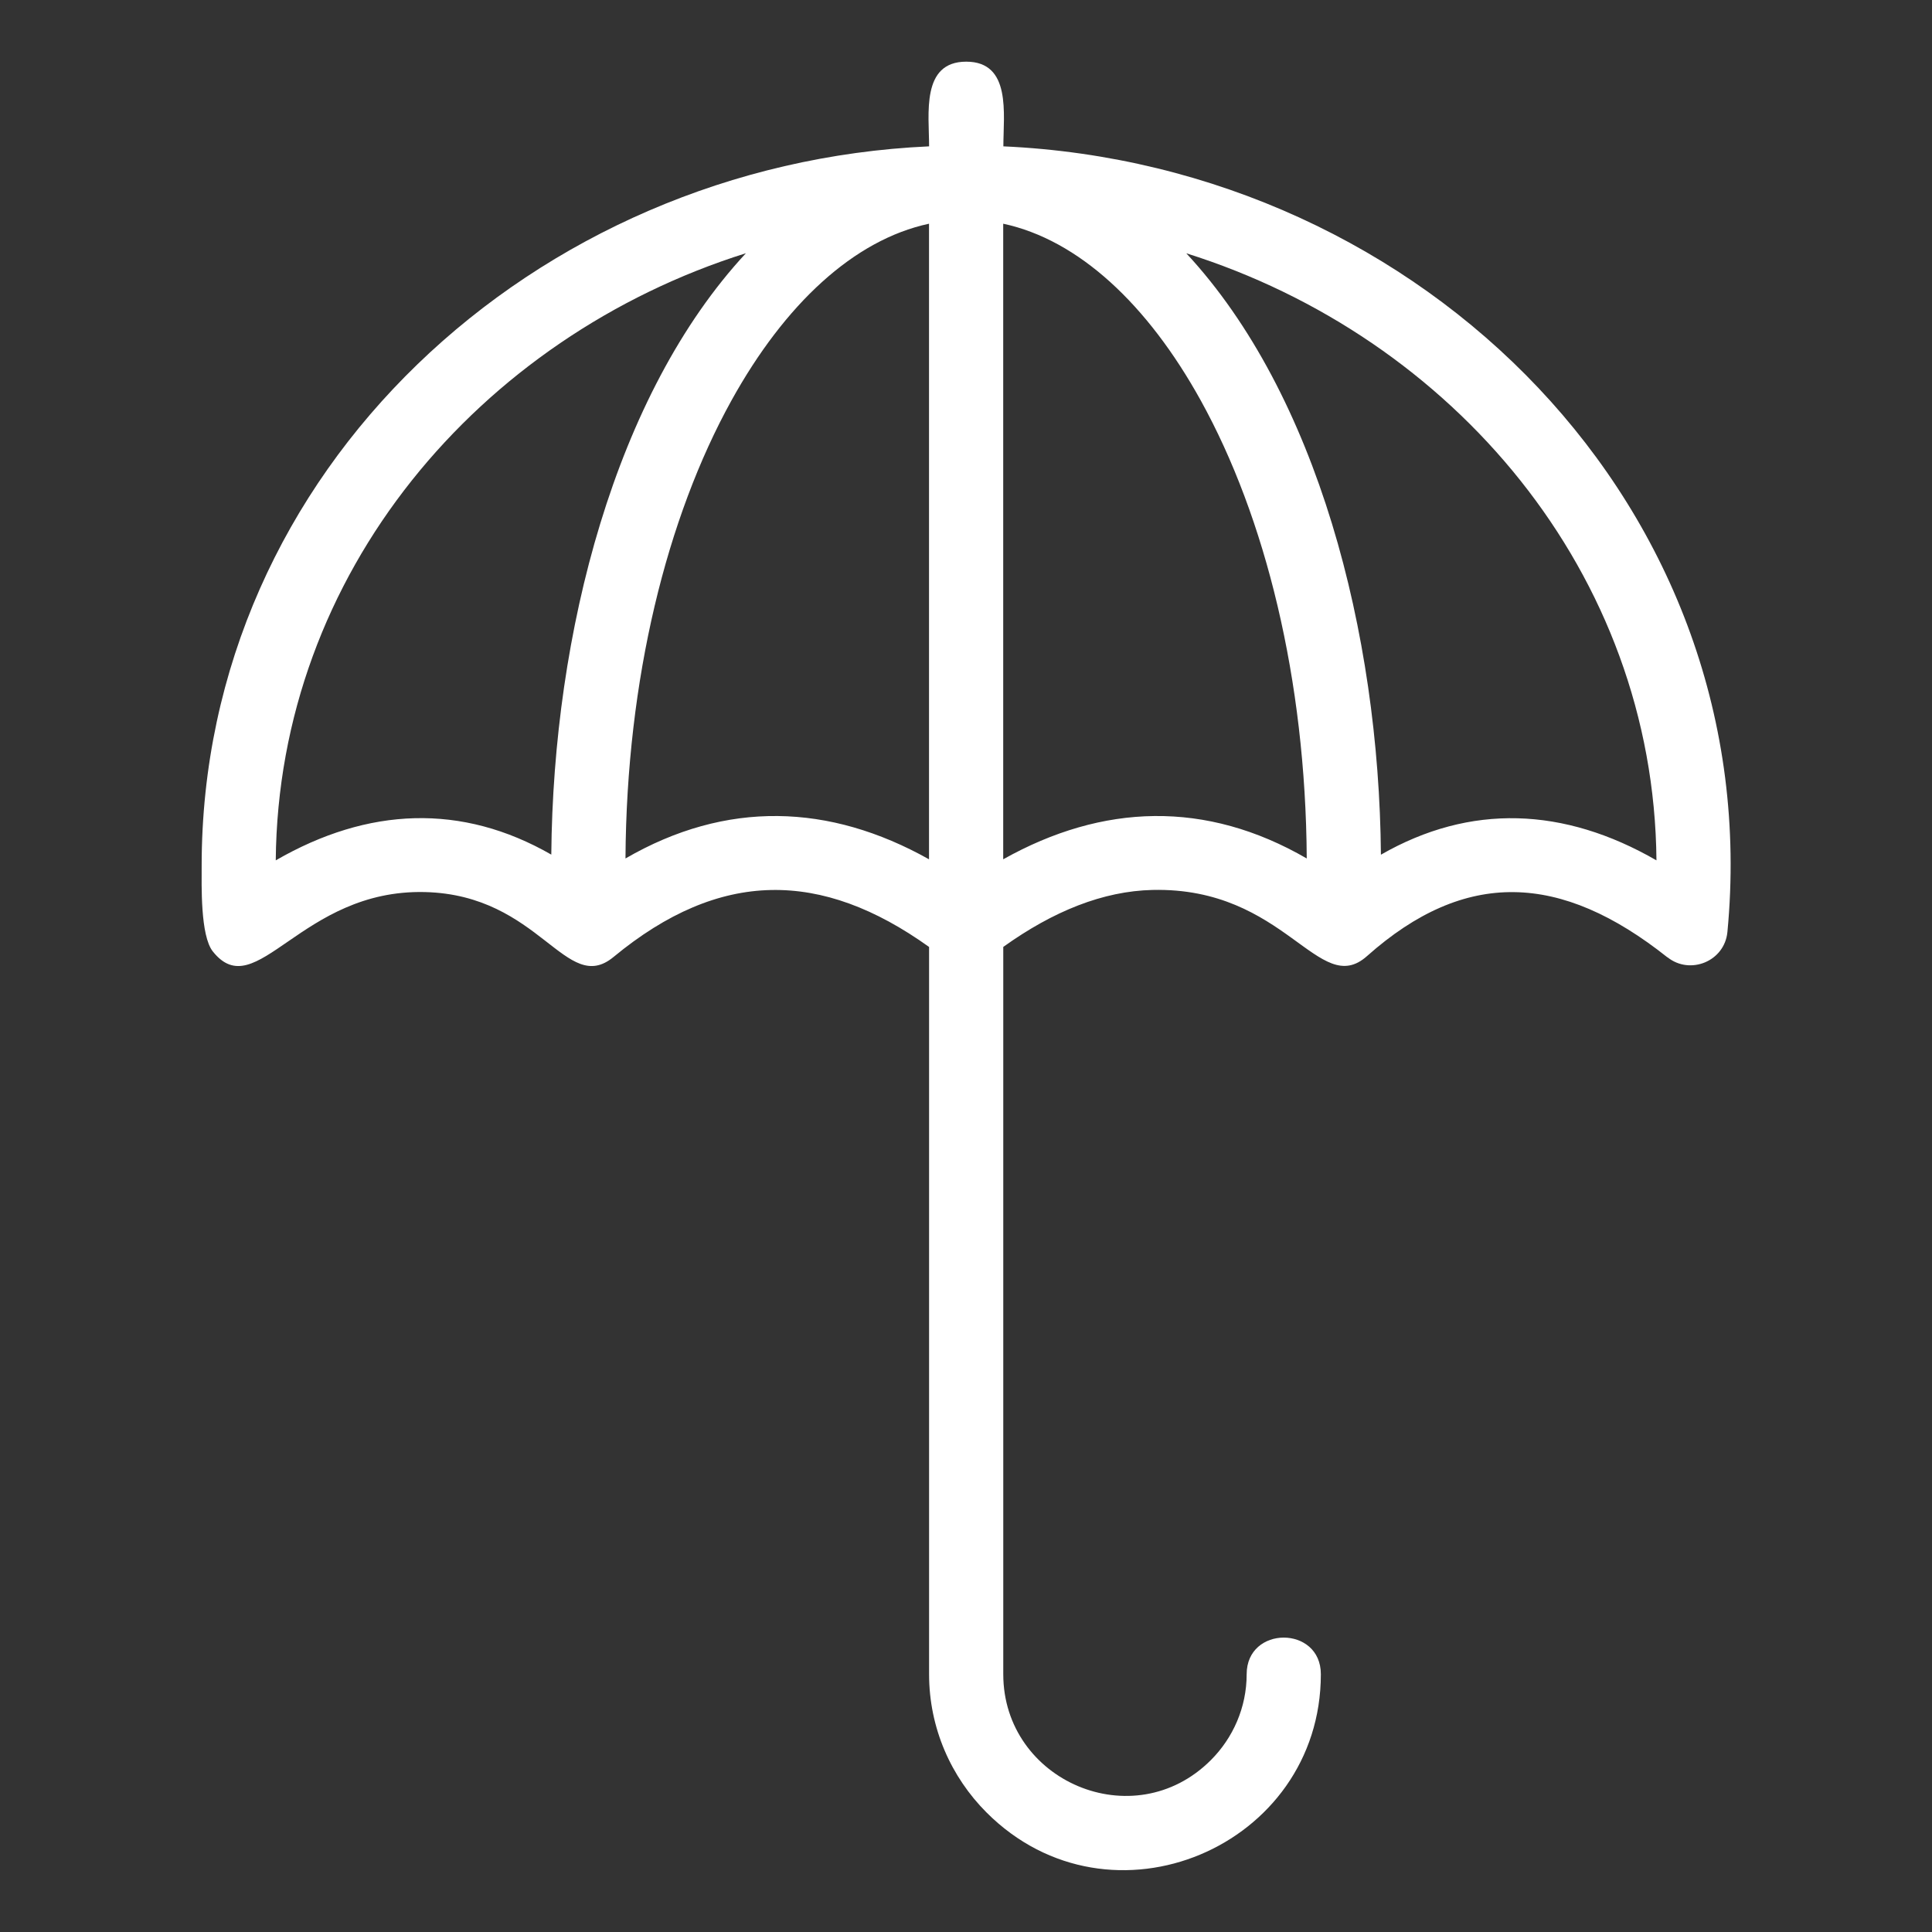 <?xml version="1.0" encoding="UTF-8"?><svg xmlns="http://www.w3.org/2000/svg" width="100px" height="100px" version="1.1" viewBox="0 0 100 100" aria-hidden="true" style="fill:url(#CerosGradient_id7f5ae5efc);"><rect x="0" y="0" width="100" height="100" fill="#333333" stroke="none"/><defs><linearGradient class="cerosgradient" data-cerosgradient="true" id="CerosGradient_id7f5ae5efc" gradientUnits="userSpaceOnUse" x1="50%" y1="100%" x2="50%" y2="0%"><stop offset="0%" stop-color="#FFFFFF"/><stop offset="100%" stop-color="#FFFFFF"/></linearGradient><linearGradient/></defs>
 <path d="m48.086 49.012c-5.57-3.984-10.805-4.043-16.328 0.52-2.469 2.039-3.781-3.211-9.762-3.359-6.441-0.156-8.727 5.906-10.98 3.074-0.652-0.82-0.578-3.441-0.578-4.445 0-20.469 17.227-36.305 37.652-37.227 0-1.664-0.426-4.383 1.922-4.383 2.348 0 1.922 2.715 1.922 4.383 21.77 0.98 39.562 18.789 37.477 40.66-0.145 1.531-1.938 2.242-3.098 1.316l-0.004 0.004c-5.527-4.394-10.465-4.594-15.555-0.066-2.496 2.219-4.199-3.582-11.098-3.426-2.559 0.059-5.137 1.094-7.727 2.949v37.645c0 5.523 6.746 8.445 10.746 4.445 1.141-1.141 1.852-2.719 1.852-4.445 0-2.527 3.84-2.527 3.84 0 0 8.934-10.887 13.574-17.301 7.16-1.836-1.836-2.977-4.371-2.977-7.16v-37.645zm0-4.535v-32.898c-3.902 0.836-7.473 4.176-10.227 9.152-3.344 6.047-5.43 14.414-5.484 23.703 5.219-3.023 10.555-2.848 15.711 0.043zm3.84-32.898v32.898c5.156-2.891 10.492-3.066 15.711-0.043-0.055-9.289-2.141-17.656-5.484-23.703-2.754-4.977-6.324-8.316-10.227-9.152zm-23.391 32.656c0.098-11.488 3.305-23.836 10.074-31.129-13.812 4.344-24.207 16.566-24.336 31.426 4.789-2.766 9.637-2.953 14.262-0.297zm32.867-31.125c6.769 7.293 9.977 19.637 10.074 31.129 4.625-2.656 9.473-2.469 14.262 0.293-0.129-14.859-10.527-27.082-24.336-31.422z" fill-rule="evenodd" style="fill:url(#CerosGradient_id7f5ae5efc);"/>
</svg>